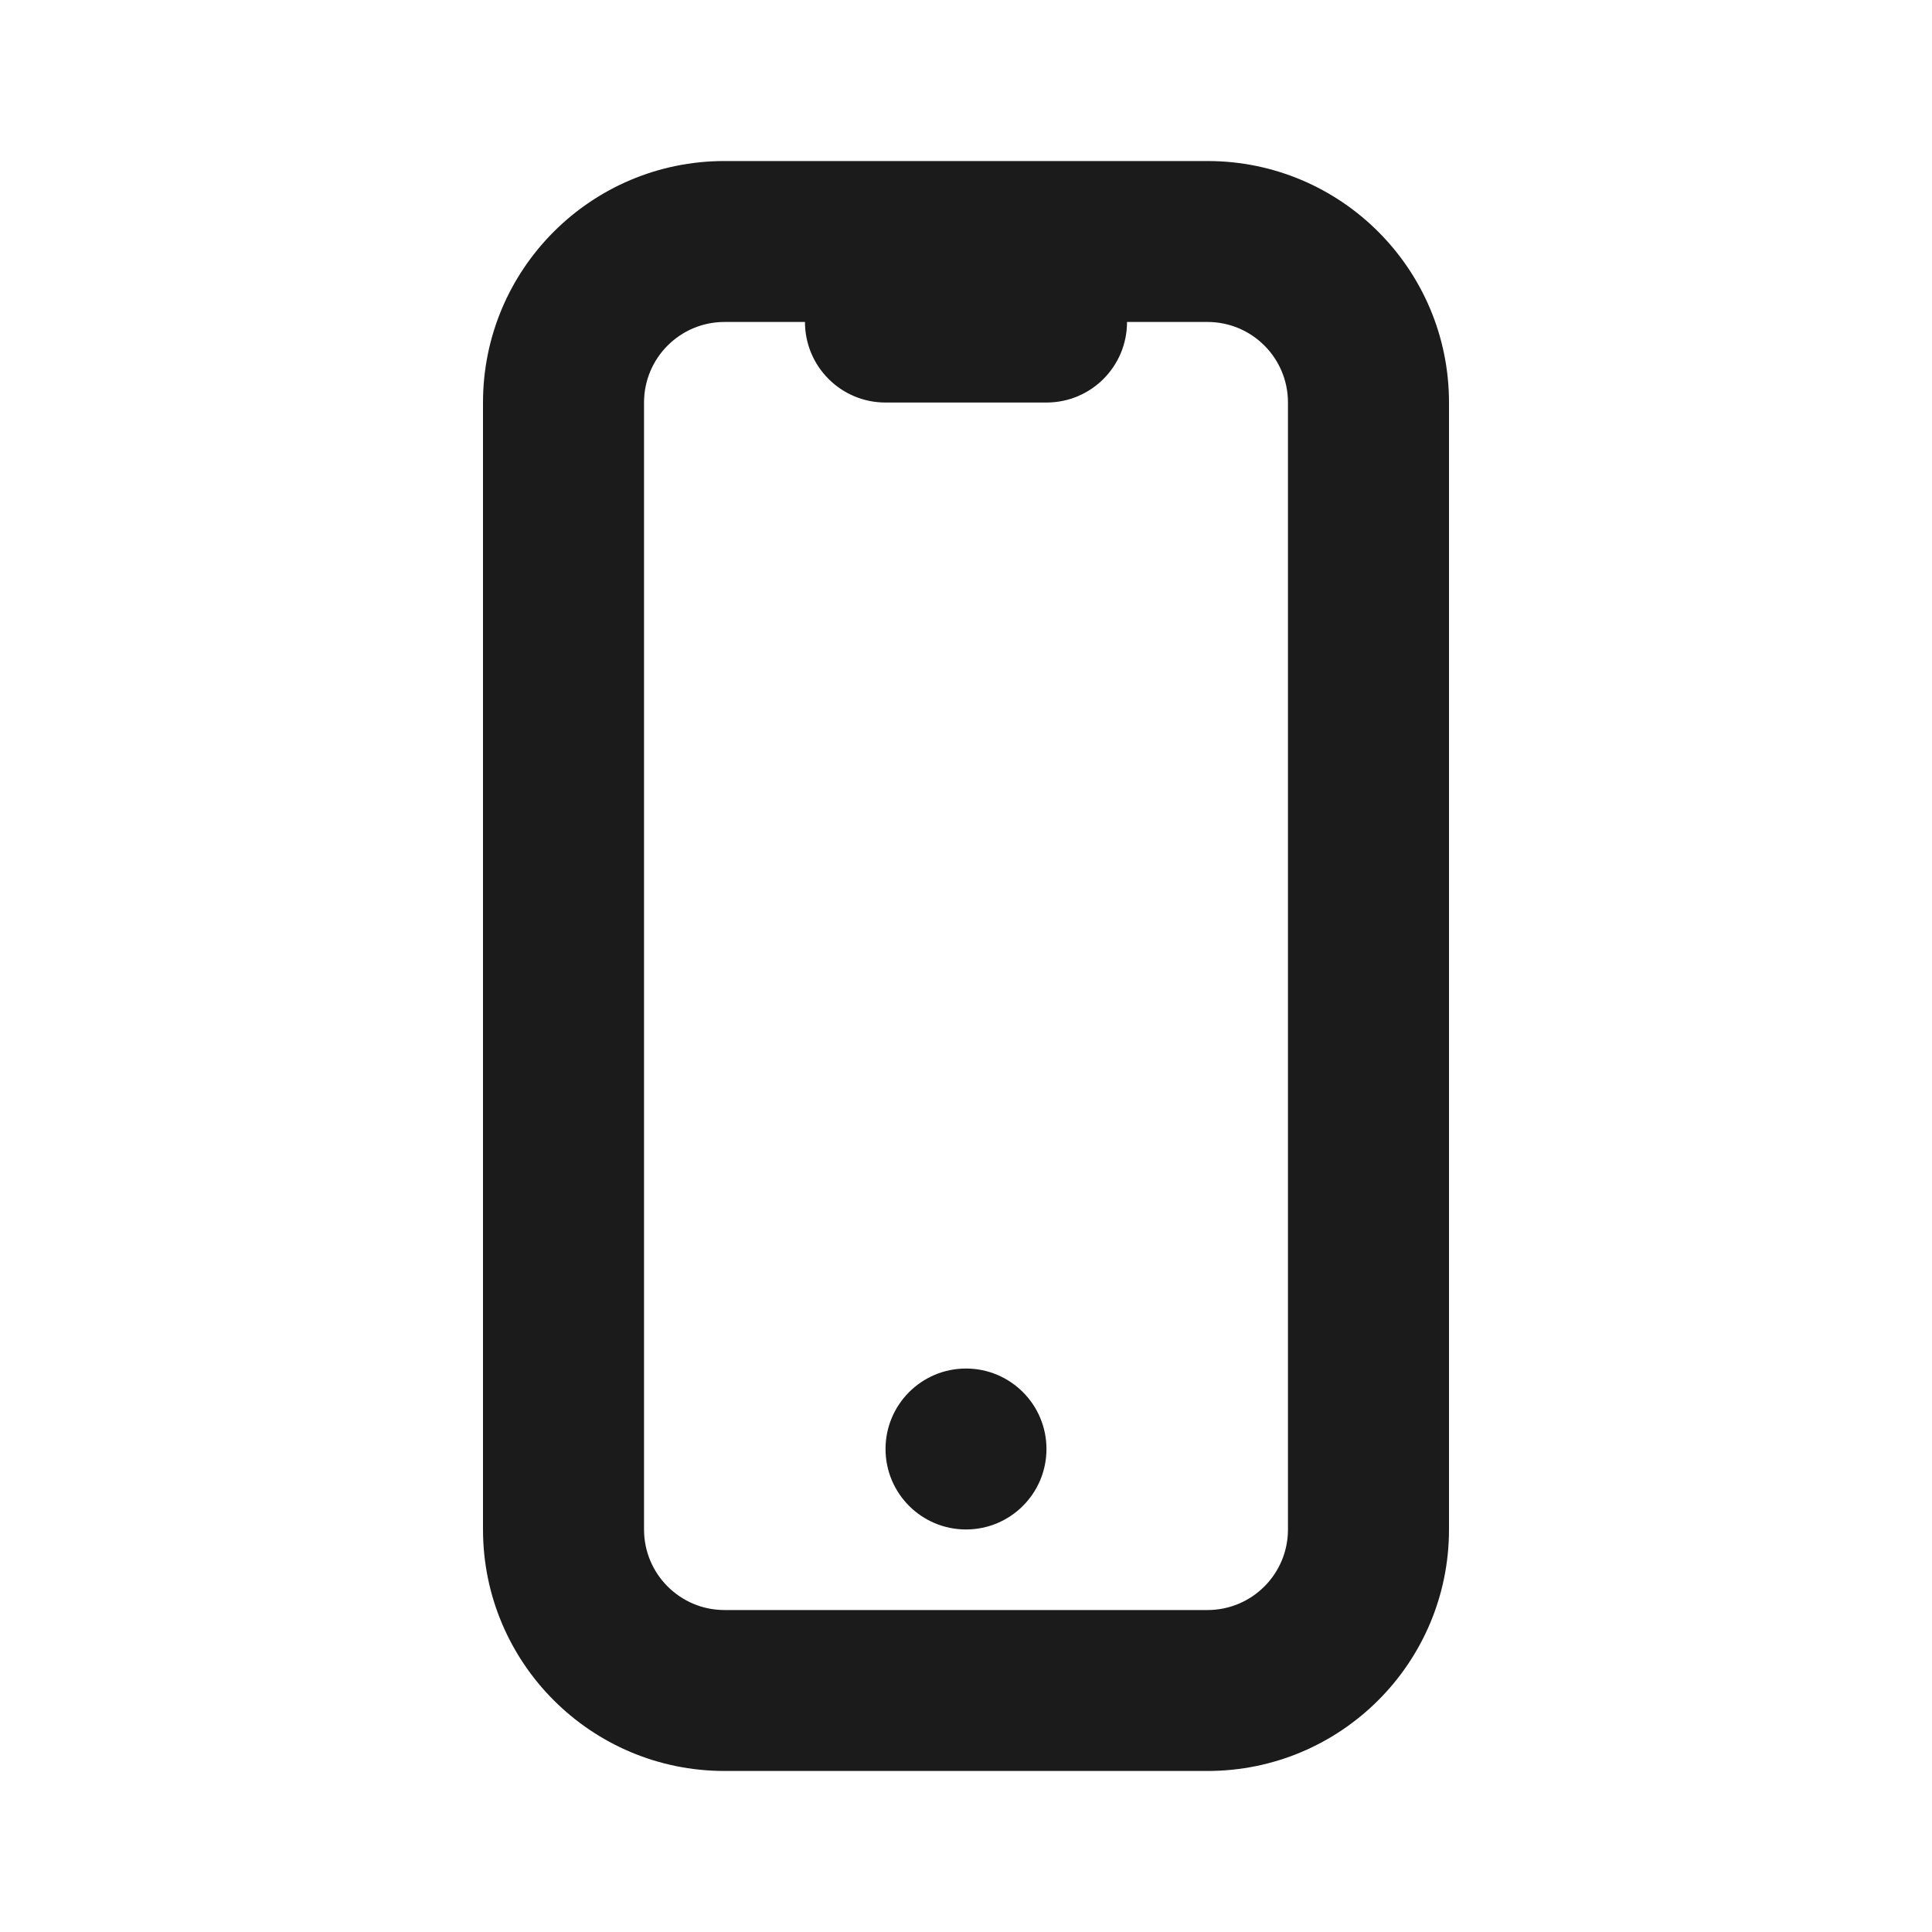 <svg width="20" height="20" viewBox="0 0 20 20" fill="none" xmlns="http://www.w3.org/2000/svg">
<path fill-rule="evenodd" clip-rule="evenodd" d="M12.5 1.667C13.881 1.667 15 2.786 15 4.167V15.833C15 17.214 13.881 18.333 12.5 18.333H7.5C6.119 18.333 5 17.214 5 15.833V4.167C5 2.786 6.119 1.667 7.5 1.667H12.5ZM12.5 3.333H7.5C7.04 3.333 6.667 3.706 6.667 4.167V15.833C6.667 16.294 7.04 16.667 7.5 16.667H12.5C12.96 16.667 13.333 16.294 13.333 15.833V4.167C13.333 3.706 12.96 3.333 12.5 3.333ZM10 15.833C10.46 15.833 10.833 15.46 10.833 15C10.833 14.54 10.46 14.167 10 14.167C9.54 14.167 9.167 14.54 9.167 15C9.167 15.46 9.54 15.833 10 15.833Z" fill="#1B1B1B"/>
<path d="M8.333 3.333C8.333 2.873 8.706 2.5 9.167 2.5H10.833C11.294 2.5 11.667 2.873 11.667 3.333C11.667 3.794 11.294 4.167 10.833 4.167H9.167C8.706 4.167 8.333 3.794 8.333 3.333Z" fill="#1B1B1B"/>
</svg>
